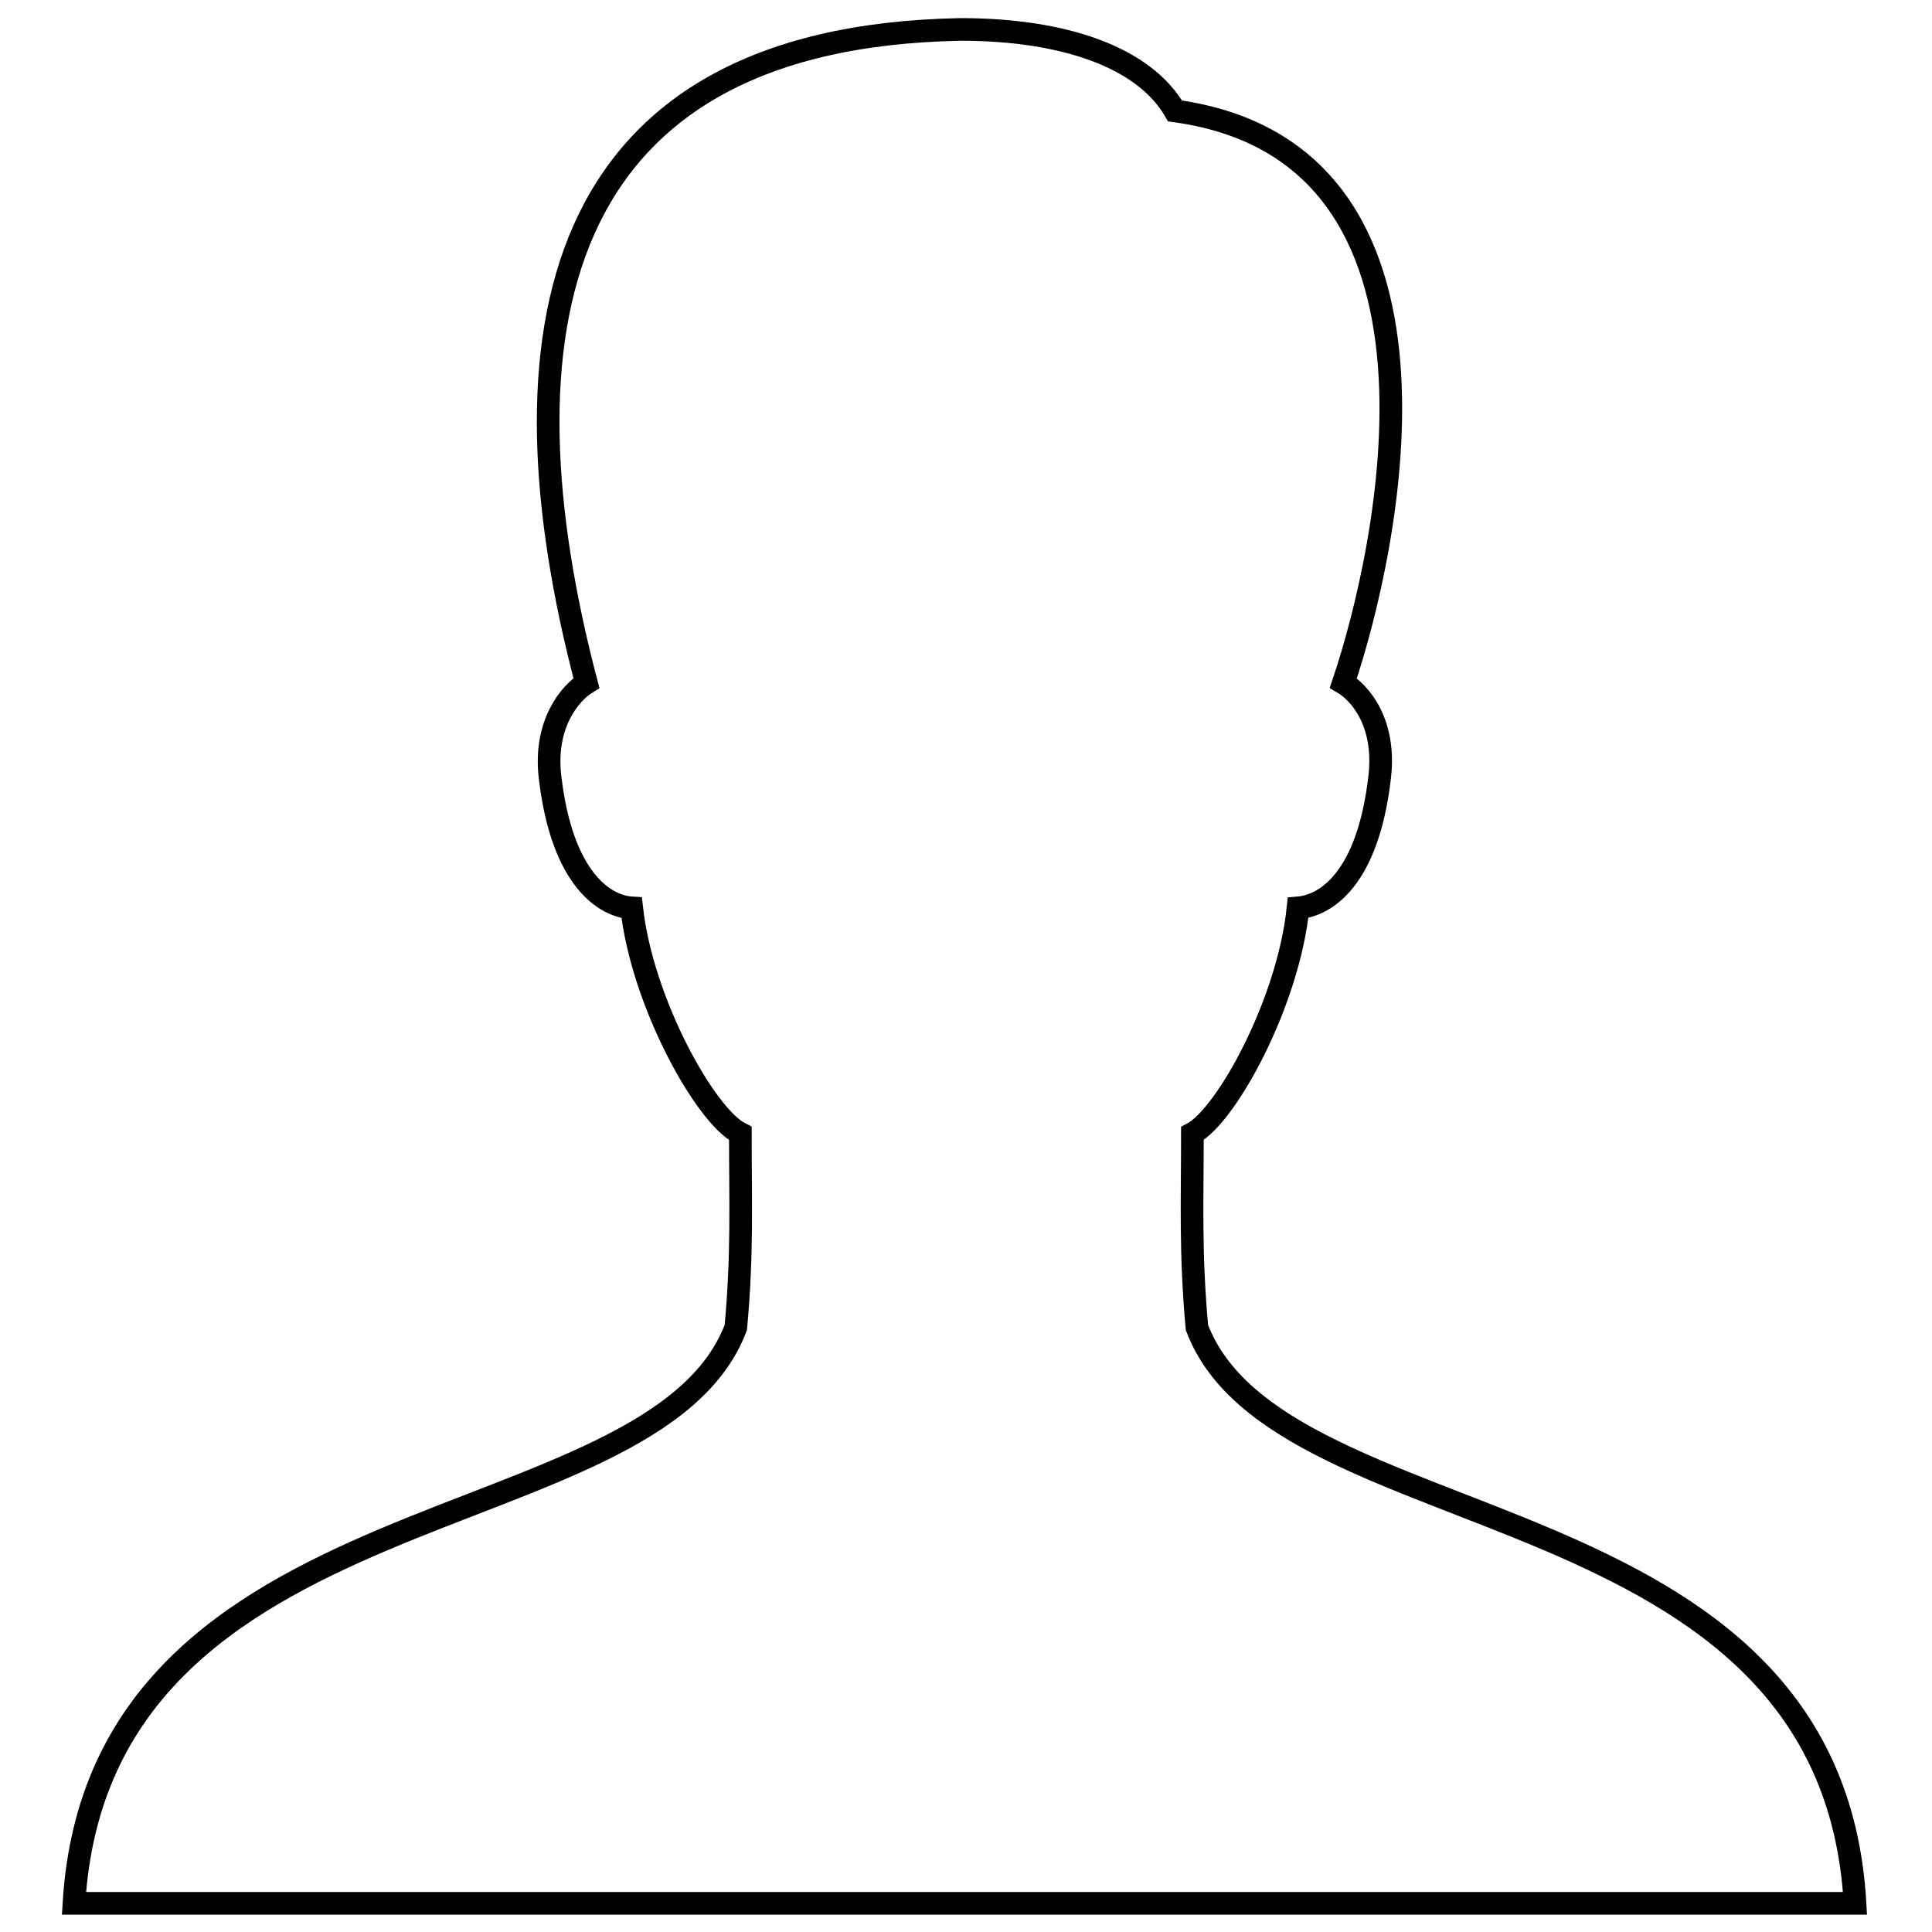<?xml version="1.0" encoding="utf-8"?>
<!-- Svg Vector Icons : http://www.onlinewebfonts.com/icon -->
<!DOCTYPE svg PUBLIC "-//W3C//DTD SVG 1.1//EN" "http://www.w3.org/Graphics/SVG/1.1/DTD/svg11.dtd">
<svg version="1.1" xmlns="http://www.w3.org/2000/svg" xmlns:xlink="http://www.w3.org/1999/xlink" x="0px" y="0px" viewBox="0 0 256 256" enable-background="new 0 0 256 256" xml:space="preserve">
<g> <path stroke-width="3" fill-opacity="0" stroke="#000000"  d="M158.6,175.9c-0.9-9.9-0.6-16.7-0.6-25.7c4.5-2.4,12.7-17.3,14-29.9c3.6-0.3,9.2-3.7,10.8-17.2 c0.9-7.3-2.6-11.3-4.8-12.6c5.8-17.2,17.8-70.3-22.3-75.8c-4.1-7.1-14.7-10.8-28.4-10.8c-55,1-61.6,40.9-49.6,86.6 c-2.1,1.3-5.7,5.4-4.8,12.6c1.6,13.5,7.3,17,10.8,17.2c1.4,12.6,9.8,27.6,14.4,29.9c0,9,0.3,15.9-0.6,25.7 c-10.9,28.8-84.3,20.7-87.7,76.3h236C242.6,196.6,169.5,204.7,158.6,175.9z"/></g>
</svg>